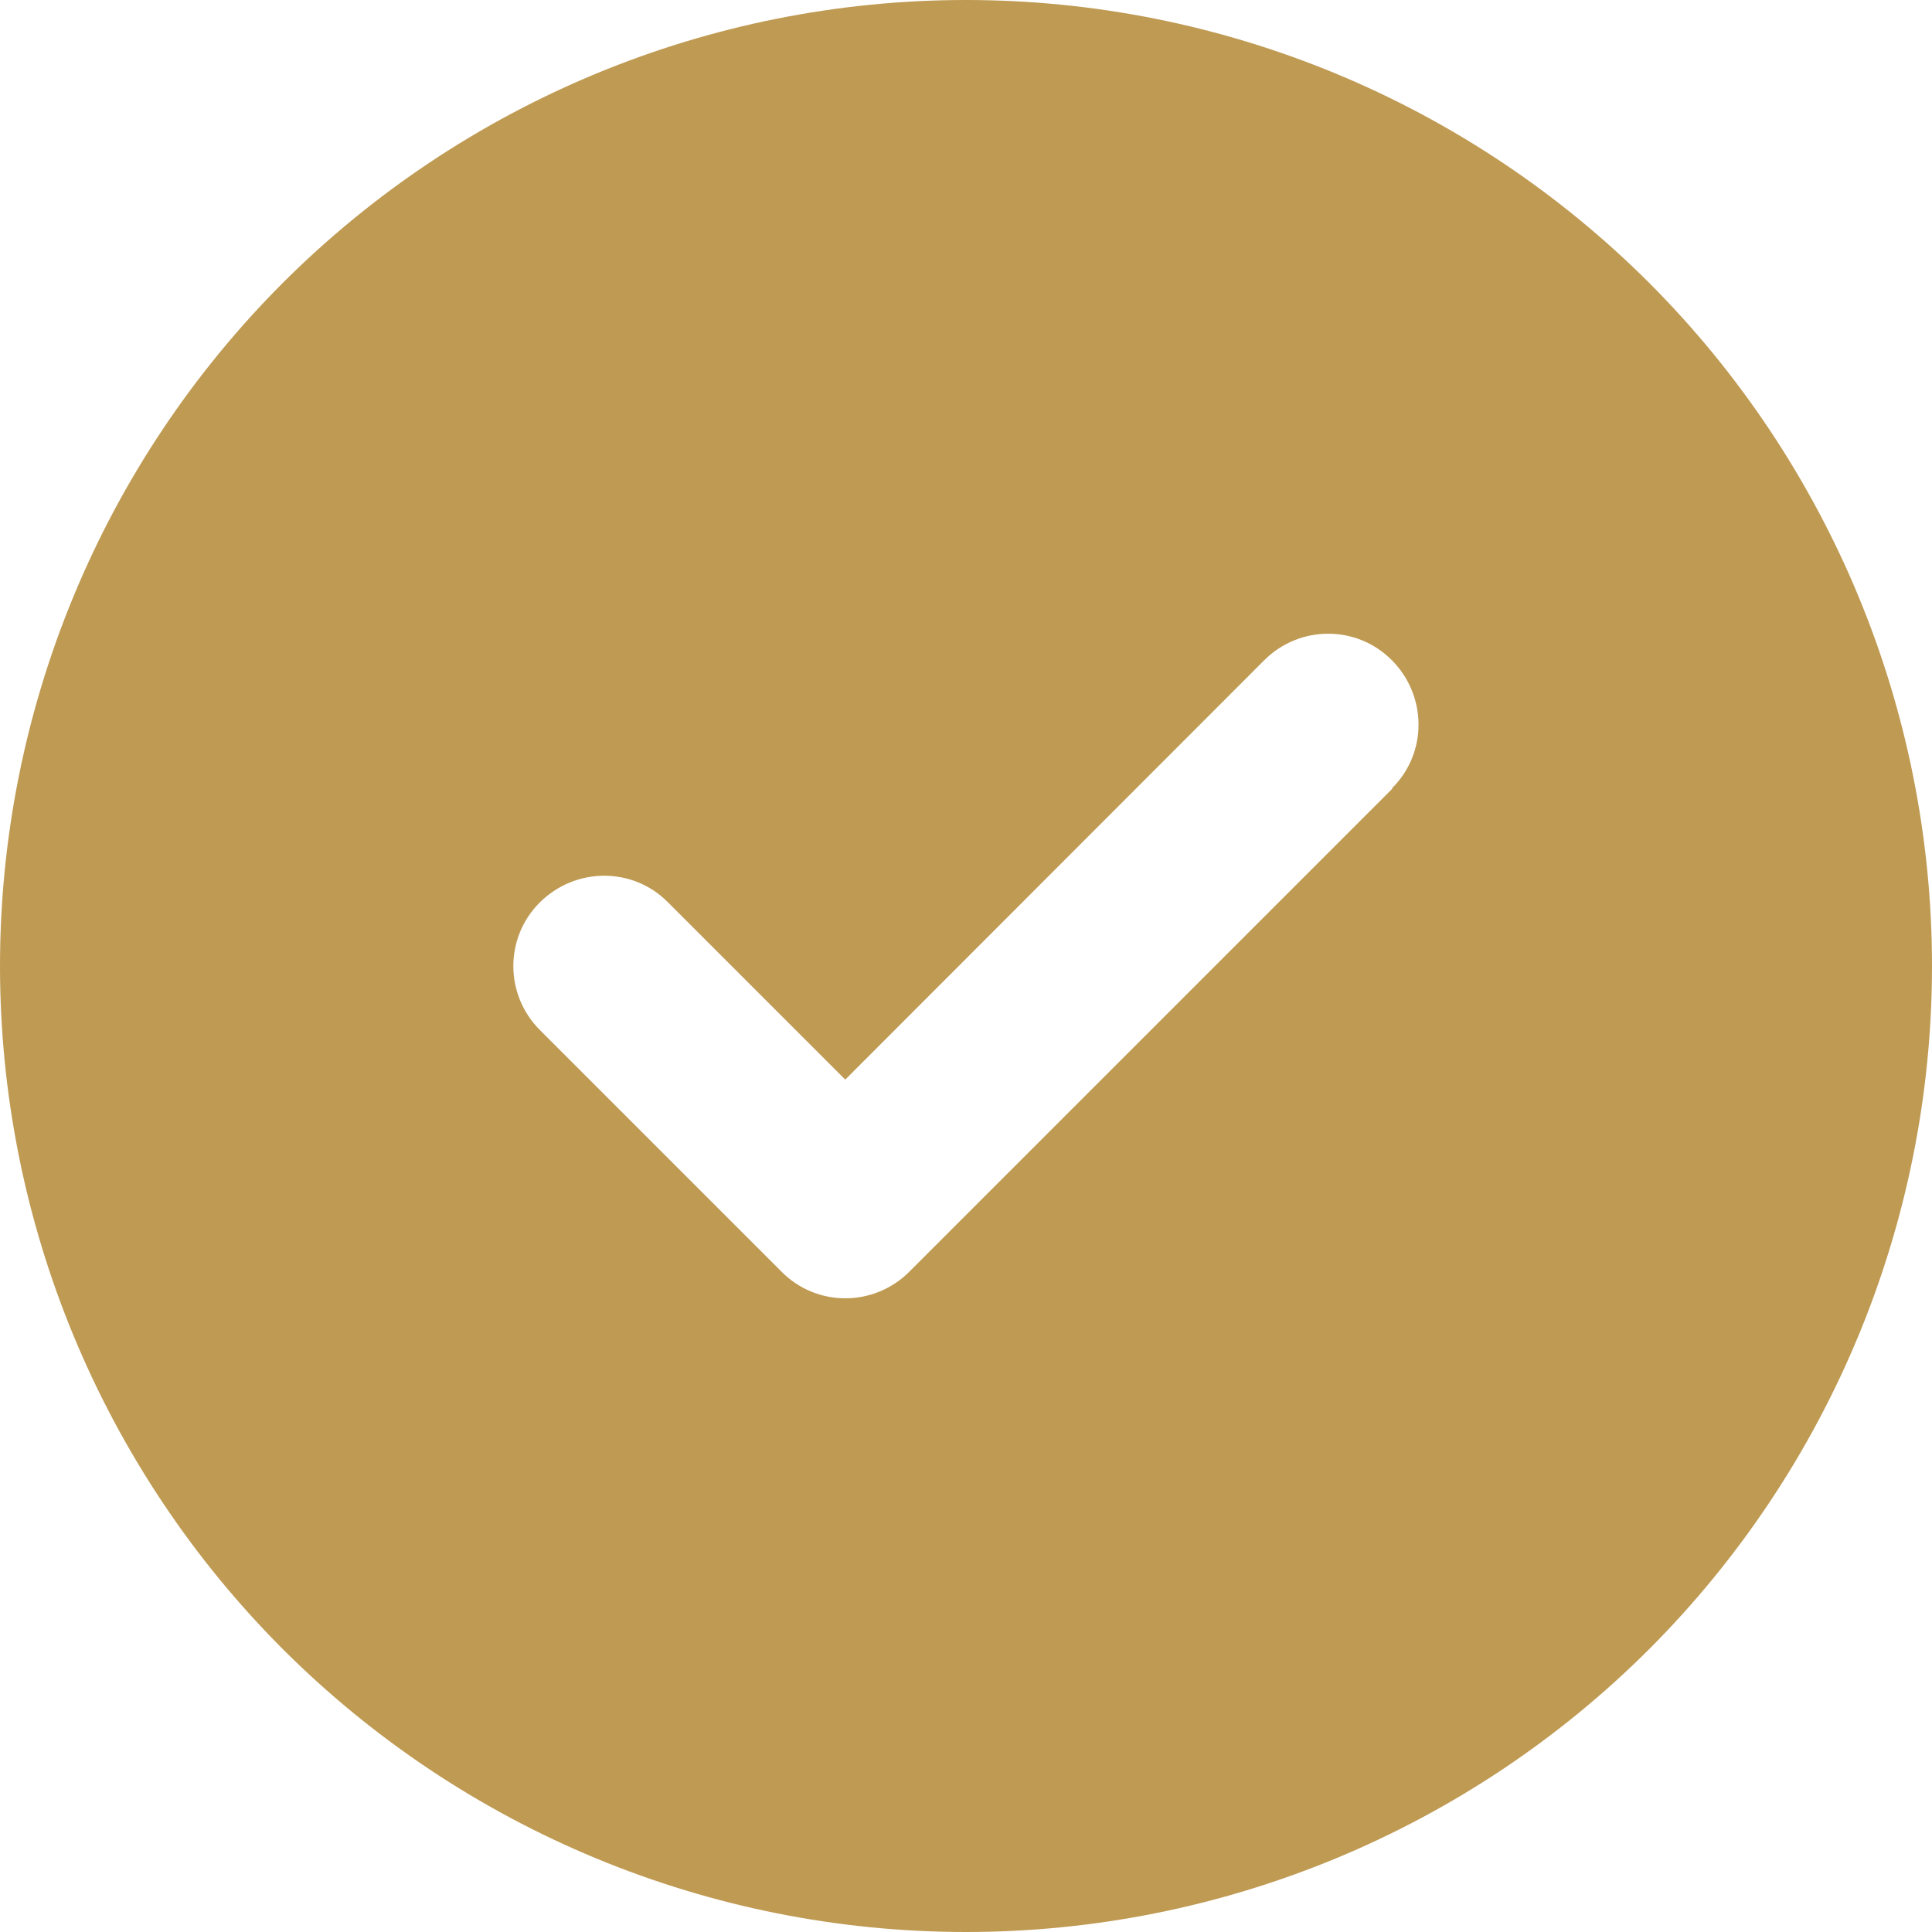 <svg width="10" height="10" viewBox="0 0 10 10" fill="none" xmlns="http://www.w3.org/2000/svg">
<path id="Primary" d="M5 10C6.326 10 7.598 9.473 8.536 8.536C9.473 7.598 10 6.326 10 5C10 3.674 9.473 2.402 8.536 1.464C7.598 0.527 6.326 0 5 0C3.674 0 2.402 0.527 1.464 1.464C0.527 2.402 0 3.674 0 5C0 6.326 0.527 7.598 1.464 8.536C2.402 9.473 3.674 10 5 10ZM7.207 4.082L4.707 6.582C4.523 6.766 4.227 6.766 4.045 6.582L2.795 5.332C2.611 5.148 2.611 4.852 2.795 4.67C2.979 4.488 3.275 4.486 3.457 4.67L4.375 5.588L6.543 3.418C6.727 3.234 7.023 3.234 7.205 3.418C7.387 3.602 7.389 3.898 7.205 4.08L7.207 4.082Z" fill="#BF9A53"/>
</svg>
